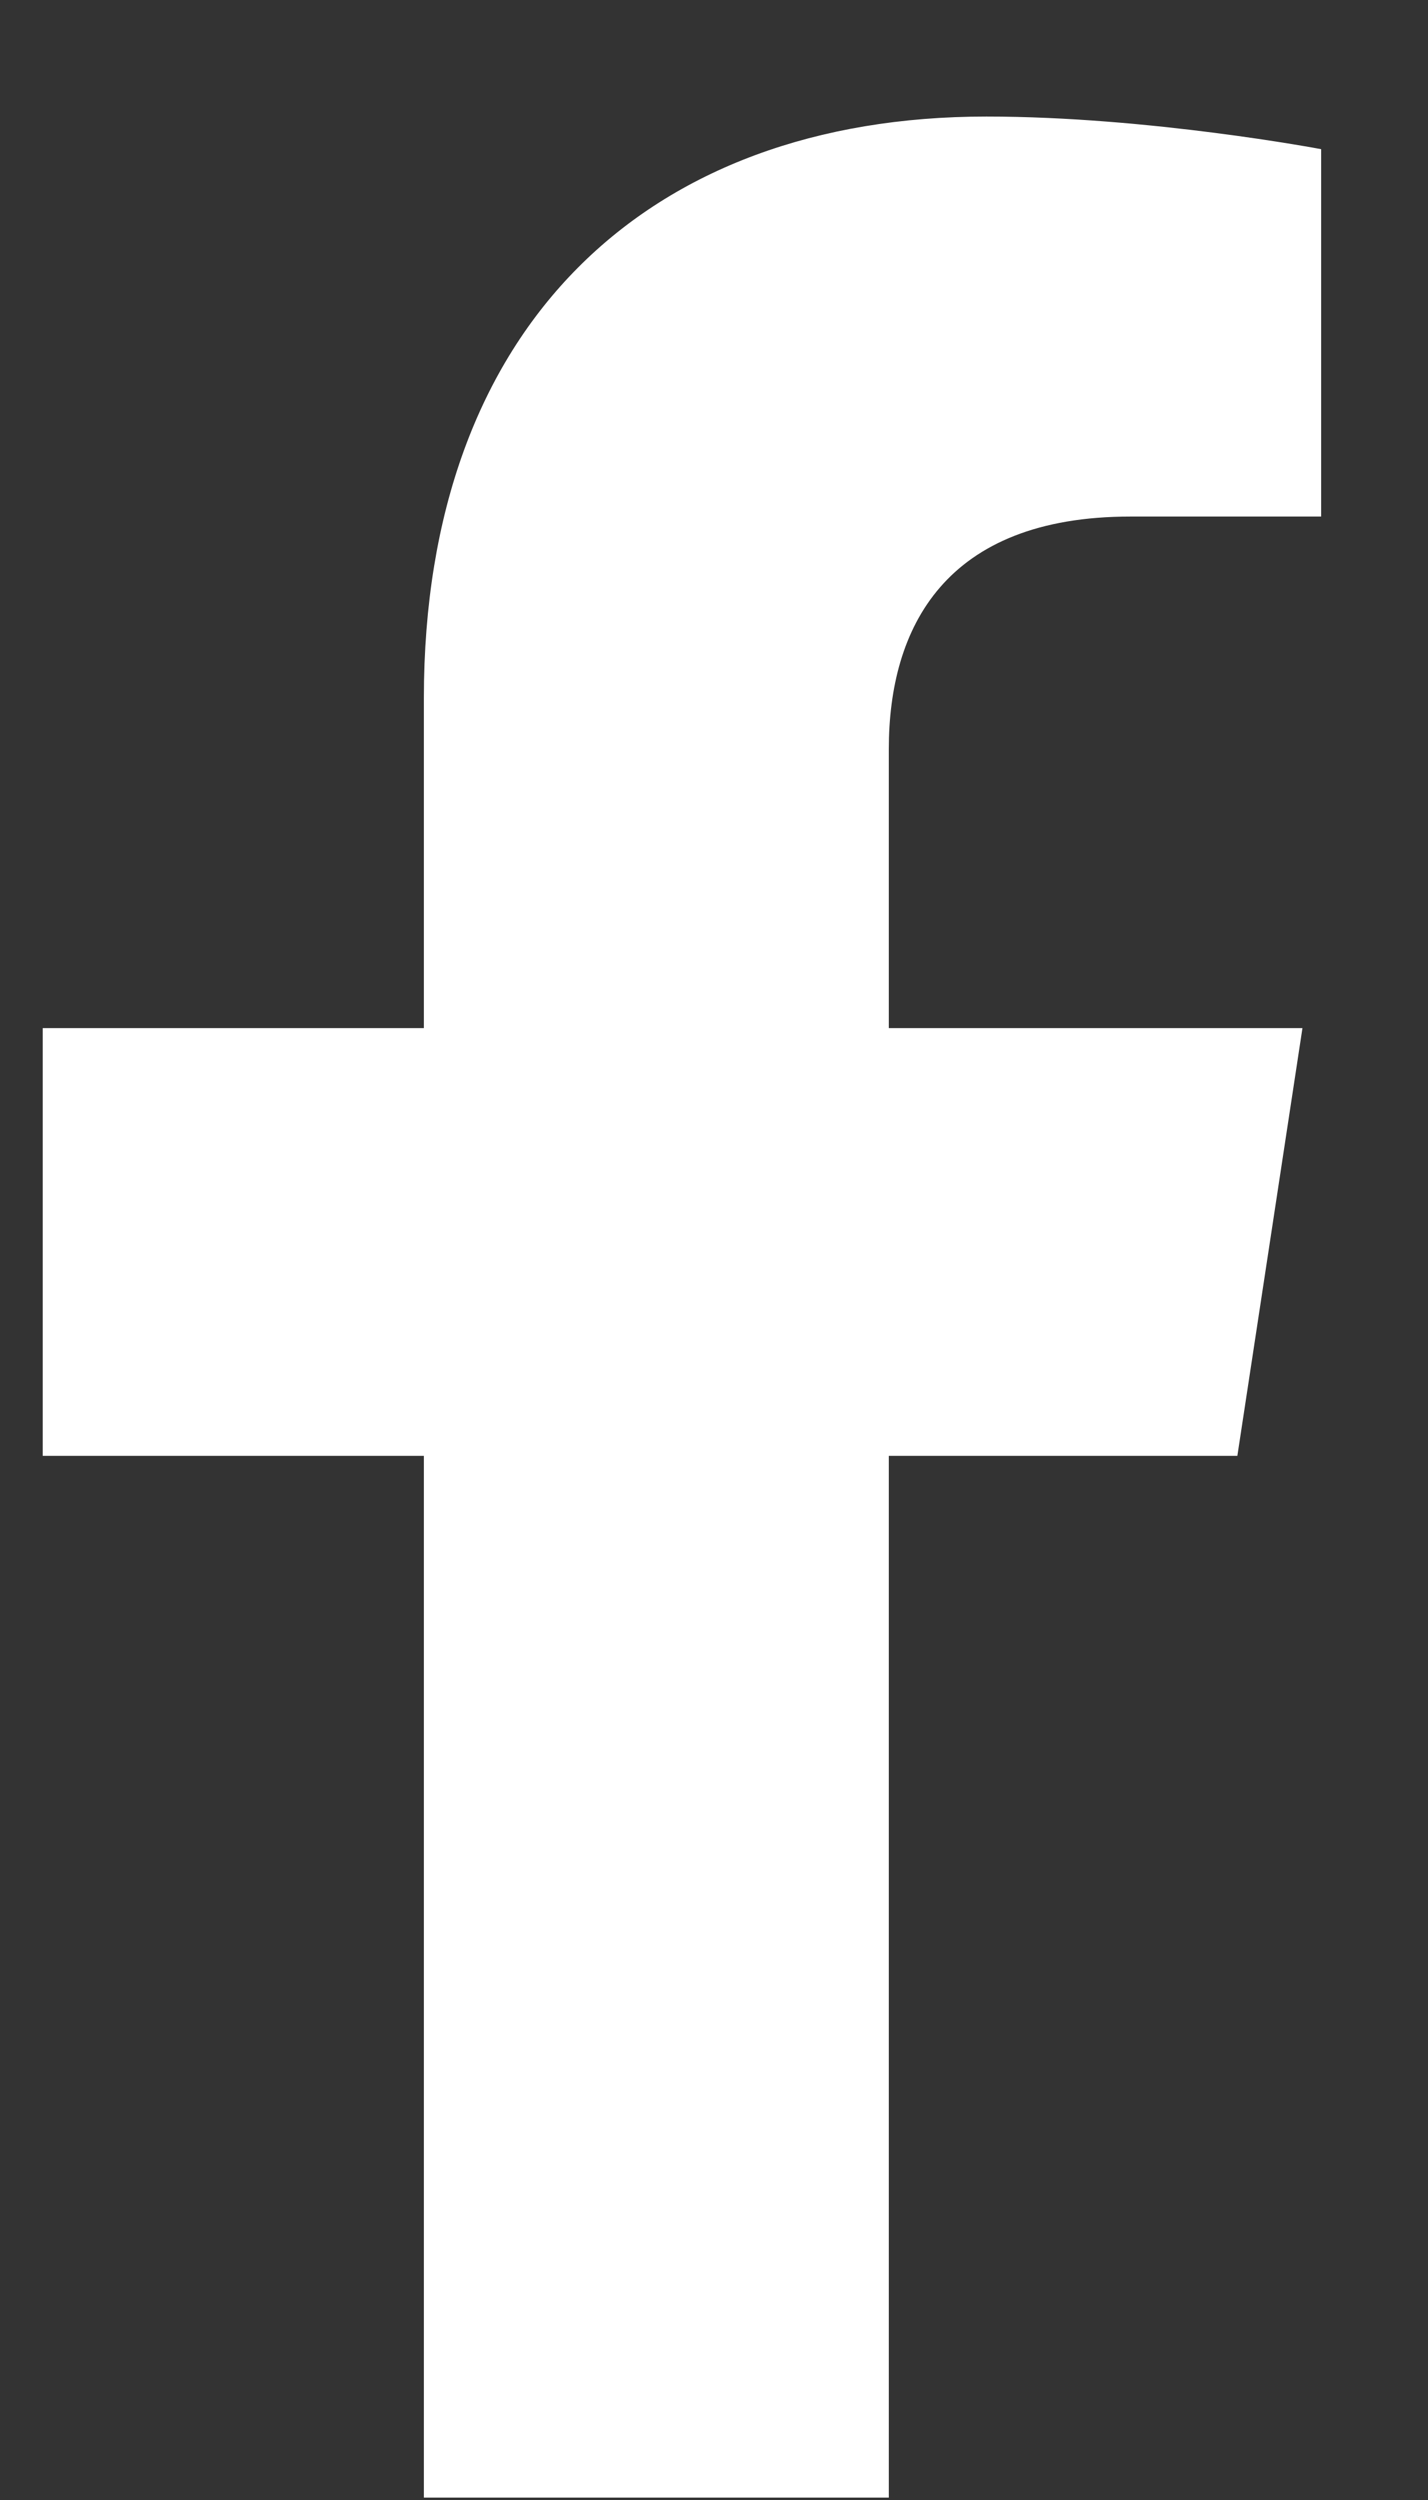 <svg width="12" height="21" viewBox="0 0 12 21" fill="none" xmlns="http://www.w3.org/2000/svg">
<rect x="0" y="0" width="12" height="21" fill="#333333" stroke="none"/>
<path d="M10.398 12.229H7.469V20.98H3.562V12.229H0.359V8.636H3.562V5.862C3.562 2.737 5.438 0.979 8.289 0.979C9.656 0.979 11.102 1.253 11.102 1.253V4.339H9.5C7.938 4.339 7.469 5.276 7.469 6.292V8.636H10.945L10.398 12.229Z" fill="white"/>
</svg>
